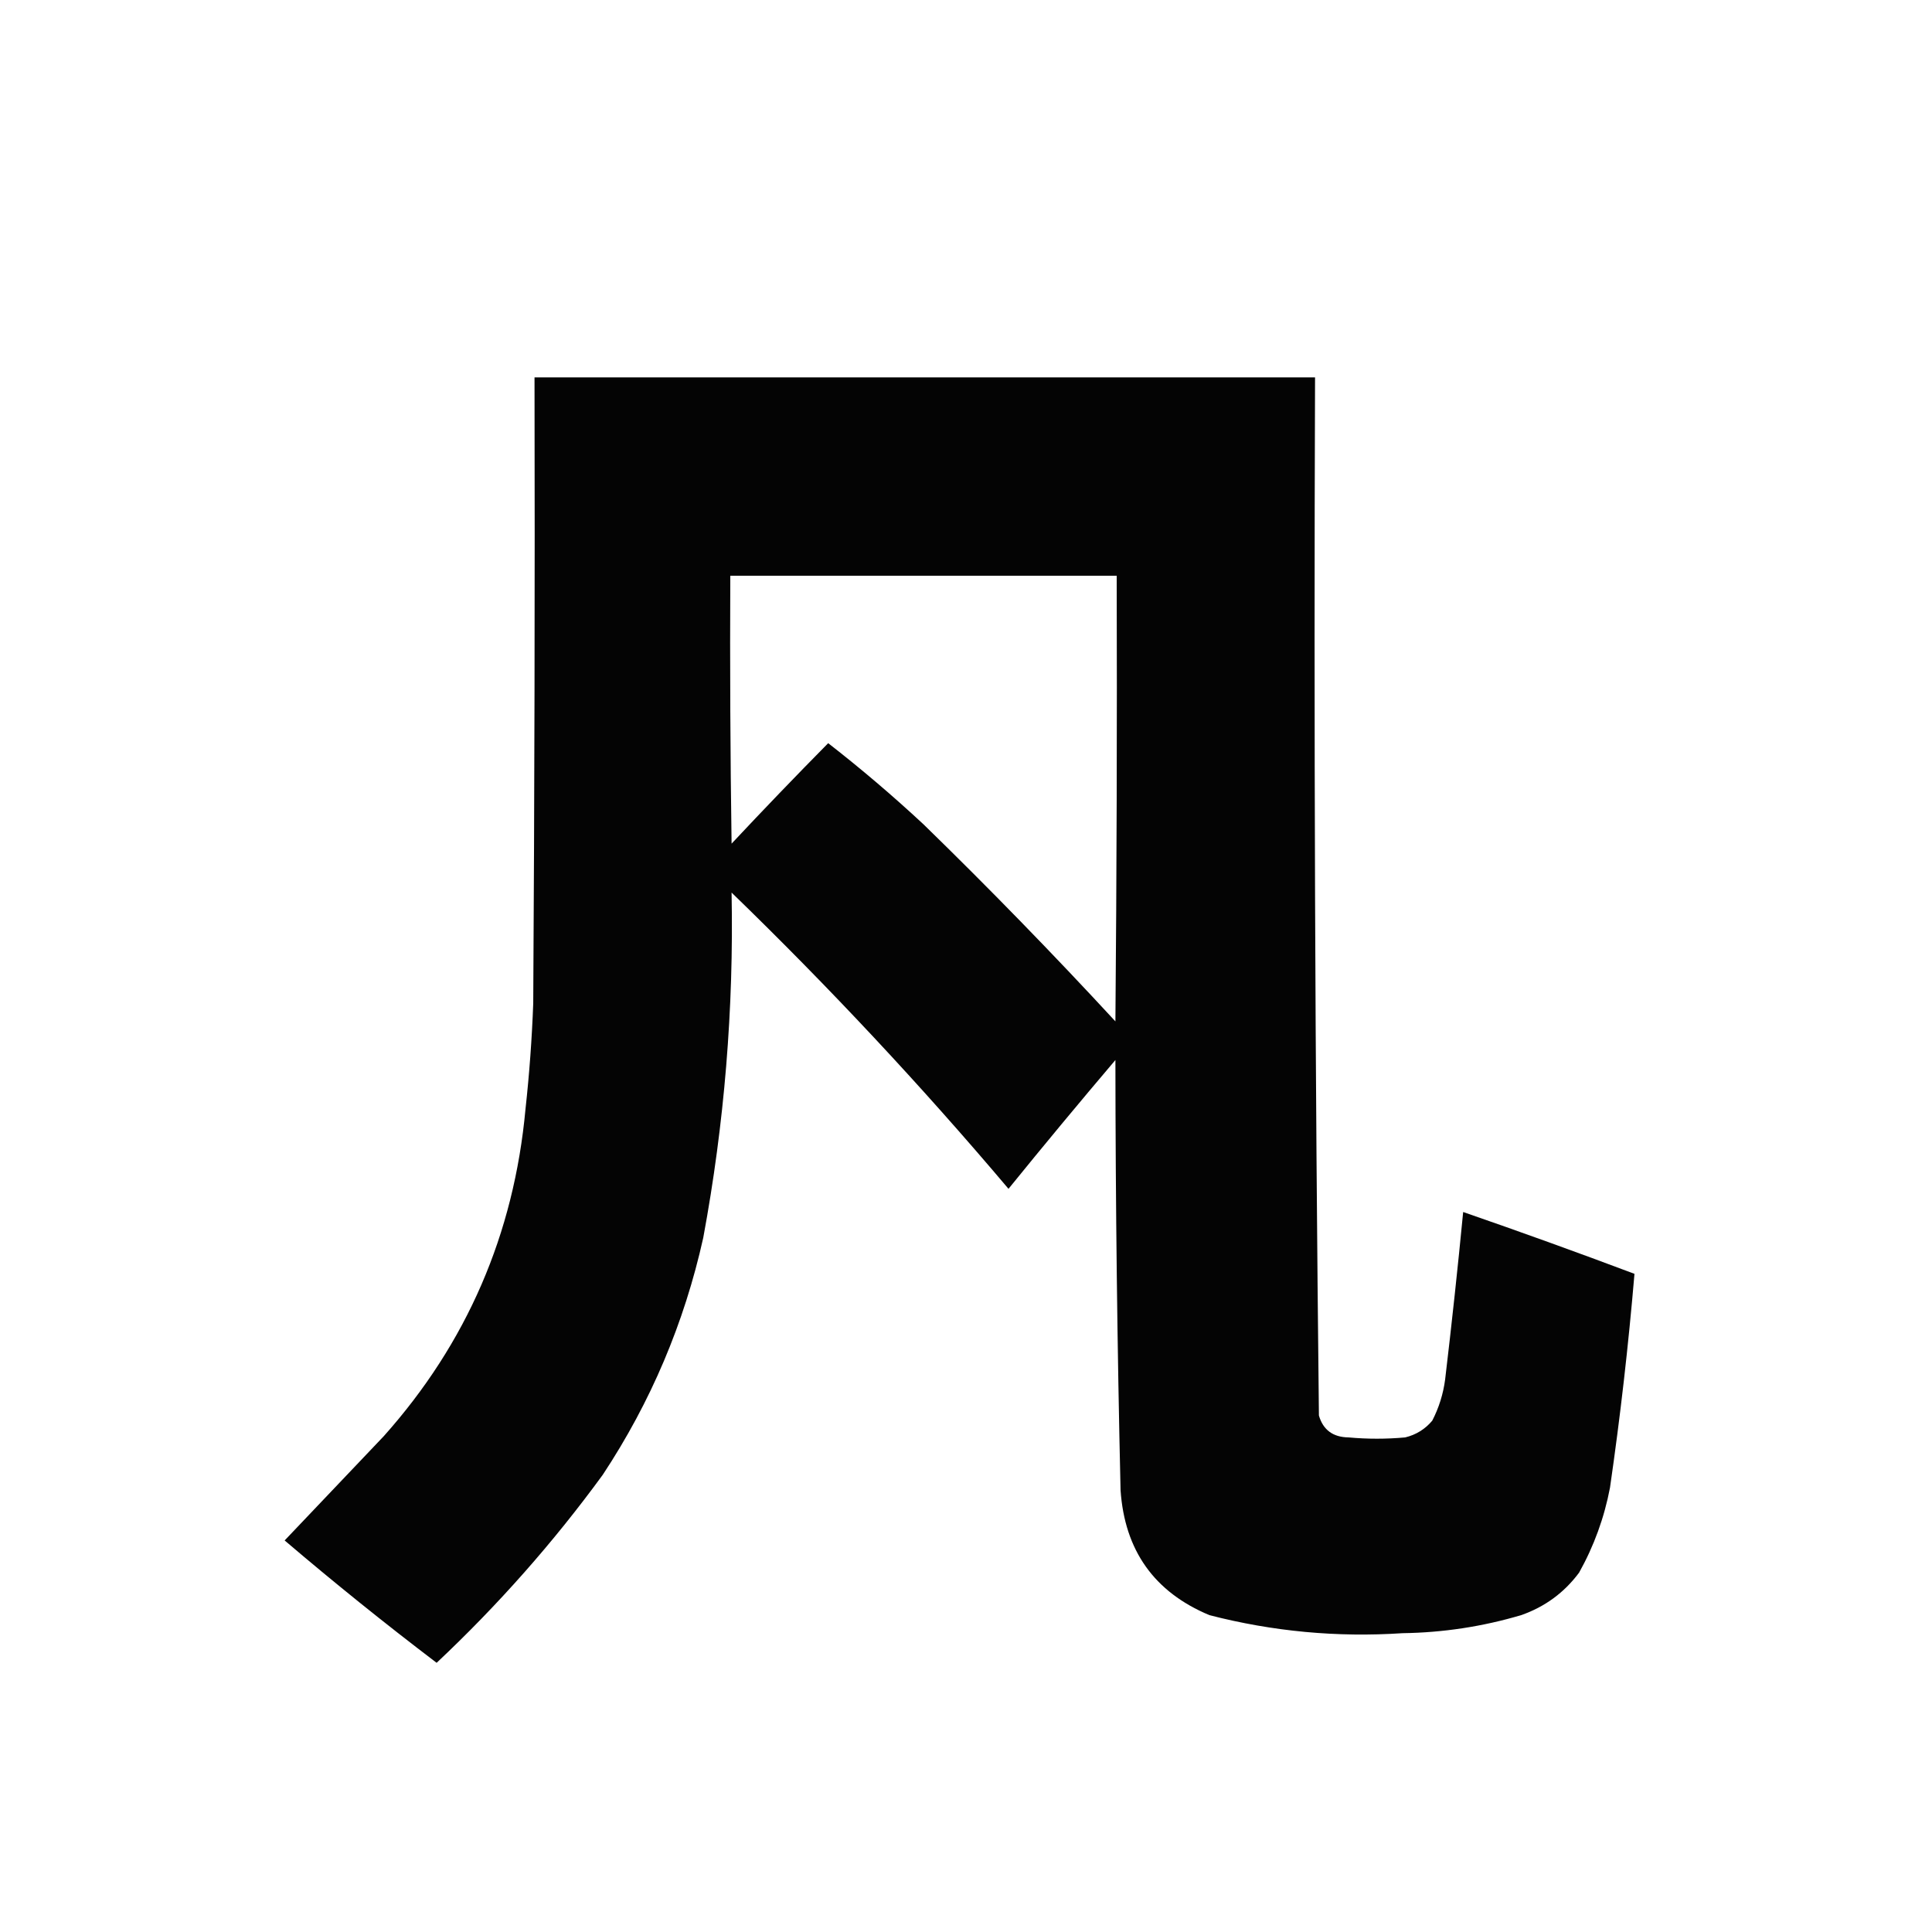 <?xml version="1.0" encoding="UTF-8"?>
<!DOCTYPE svg PUBLIC "-//W3C//DTD SVG 1.1//EN" "http://www.w3.org/Graphics/SVG/1.1/DTD/svg11.dtd">
<svg xmlns="http://www.w3.org/2000/svg" version="1.1" width="750px" height="750px" style="shape-rendering:geometricPrecision; text-rendering:geometricPrecision; image-rendering:optimizeQuality; fill-rule:evenodd; clip-rule:evenodd" xmlns:xlink="http://www.w3.org/1999/xlink">
<g><path style="opacity:0.983" fill="#000000" d="M 207.5,146.5 C 308.5,146.5 409.5,146.5 510.5,146.5C 510.01,280.863 510.51,415.196 512,549.5C 513.625,555.084 517.459,557.918 523.5,558C 530.833,558.667 538.167,558.667 545.5,558C 549.722,556.974 553.222,554.807 556,551.5C 558.593,546.465 560.259,541.132 561,535.5C 563.577,513.808 565.911,492.141 568,470.5C 590.298,478.21 612.464,486.21 634.5,494.5C 632.16,522.24 628.993,549.907 625,577.5C 622.773,589.184 618.773,600.184 613,610.5C 607.211,618.283 599.711,623.783 590.5,627C 575.498,631.445 560.164,633.778 544.5,634C 519.1,635.686 494.1,633.353 469.5,627C 448.092,618.059 436.592,601.893 435,578.5C 433.714,522.852 433.047,467.185 433,411.5C 418.948,428.046 405.115,444.712 391.5,461.5C 357.712,421.535 321.879,383.202 284,346.5C 284.877,391.559 281.21,436.226 273,480.5C 265.624,513.65 252.624,544.317 234,572.5C 214.842,598.752 193.342,623.085 169.5,645.5C 149.38,630.211 129.713,614.378 110.5,598C 123.321,584.512 136.154,571.012 149,557.5C 181.202,521.405 199.535,479.072 204,430.5C 205.497,416.87 206.497,403.203 207,389.5C 207.5,308.501 207.667,227.501 207.5,146.5 Z M 283.5,223.5 C 333.5,223.5 383.5,223.5 433.5,223.5C 433.667,281.168 433.5,338.834 433,396.5C 408.893,370.391 384.059,344.891 358.5,320C 346.608,308.938 334.274,298.438 321.5,288.5C 308.846,301.322 296.346,314.322 284,327.5C 283.5,292.835 283.333,258.168 283.5,223.5 Z"/></g>
</svg>
